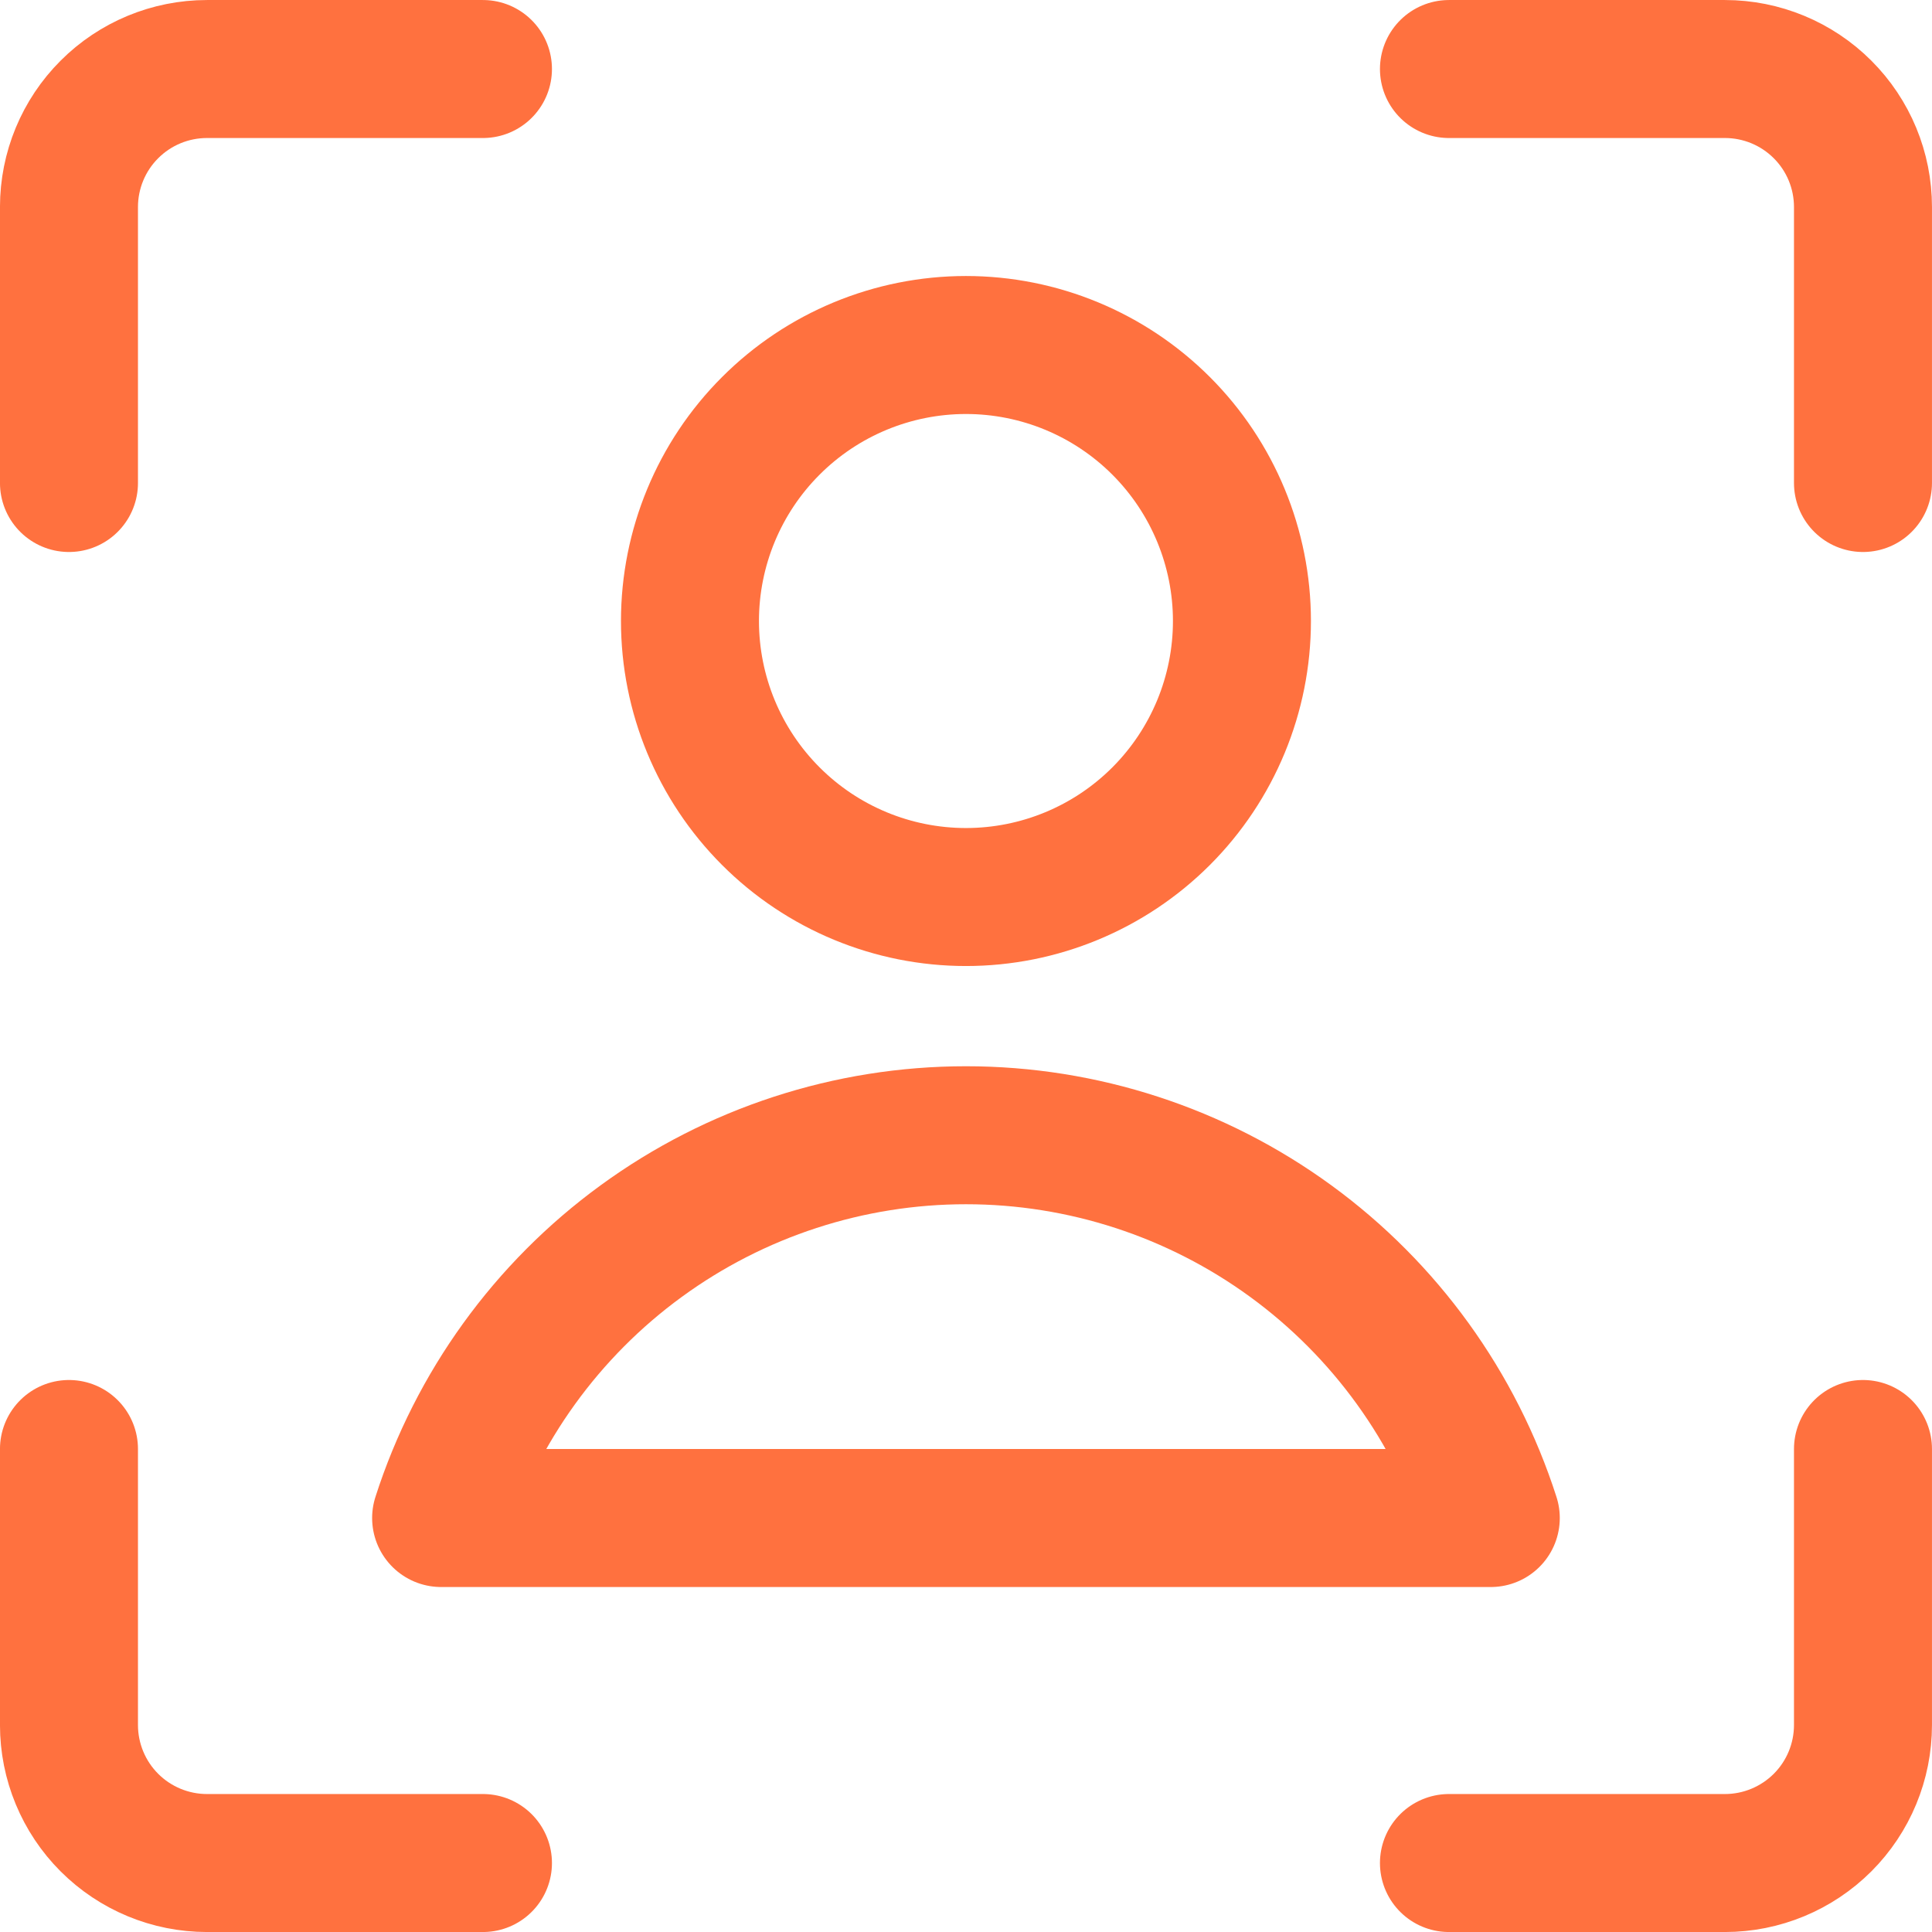 <svg width="40" height="40" viewBox="0 0 40 40" fill="none" xmlns="http://www.w3.org/2000/svg">
<g clip-path="url(#clip0_12_233214)">
<path d="M38.571 30V35.714C38.571 36.472 38.27 37.199 37.734 37.735C37.198 38.27 36.471 38.572 35.713 38.572H29.999M29.999 1.429H35.713C36.471 1.429 37.198 1.73 37.734 2.266C38.27 2.801 38.571 3.528 38.571 4.286V10M1.428 10V4.286C1.428 3.528 1.729 2.801 2.265 2.266C2.8 1.73 3.527 1.429 4.285 1.429H9.999M9.999 38.572H4.285C3.527 38.572 2.8 38.27 2.265 37.735C1.729 37.199 1.428 36.472 1.428 35.714V30M19.999 18.572C21.515 18.572 22.968 17.97 24.04 16.898C25.111 15.826 25.713 14.373 25.713 12.857C25.713 11.342 25.111 9.888 24.04 8.817C22.968 7.745 21.515 7.143 19.999 7.143C18.484 7.143 17.03 7.745 15.959 8.817C14.887 9.888 14.285 11.342 14.285 12.857C14.285 14.373 14.887 15.826 15.959 16.898C17.03 17.97 18.484 18.572 19.999 18.572ZM30.865 31.429C30.126 29.127 28.676 27.12 26.724 25.696C24.771 24.271 22.416 23.504 19.999 23.504C17.582 23.504 15.228 24.271 13.275 25.696C11.322 27.12 9.872 29.127 9.133 31.429H30.865Z" stroke="#FF713F" stroke-width="2.857" stroke-linecap="round" stroke-linejoin="round"/>
</g>
<defs>
<clipPath id="clip0_12_233214">
<rect width="40" height="40" fill="white"/>
</clipPath>
</defs>
</svg>
